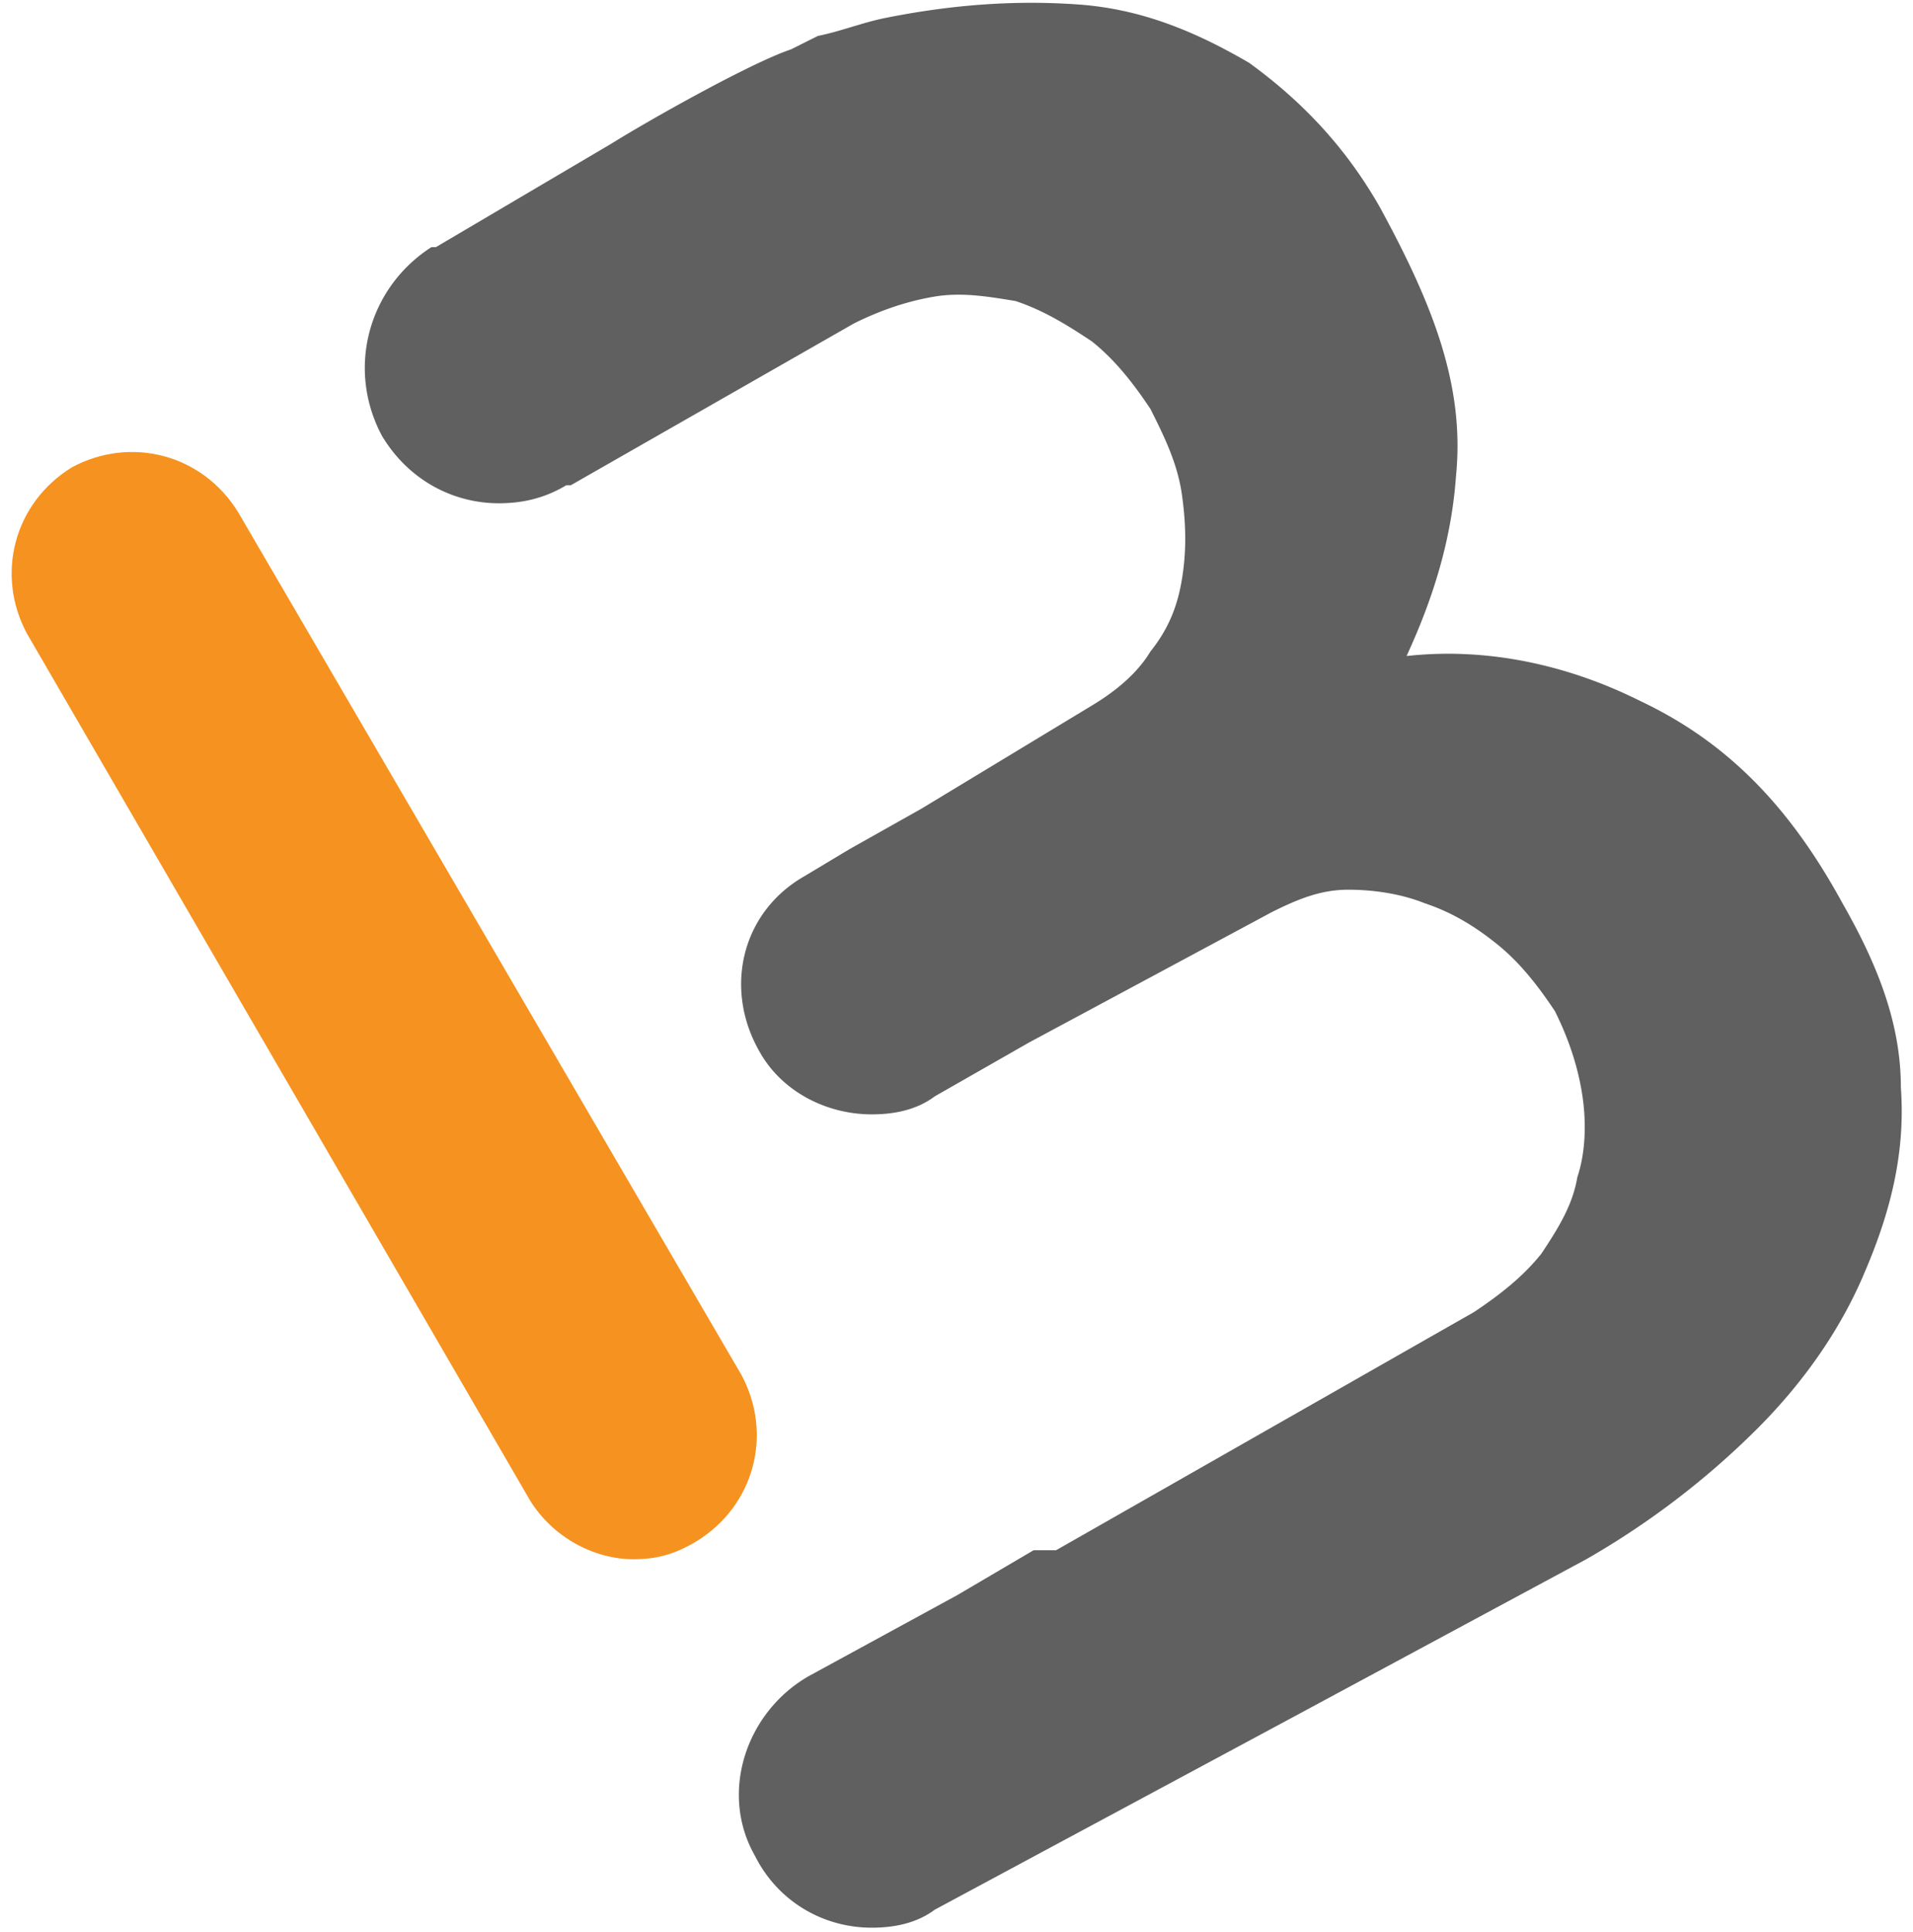 <svg width="99" height="100" xmlns="http://www.w3.org/2000/svg"><g fill="none" fill-rule="evenodd"><path d="M32.79 80.698c-2.092 0-4.185-1.163-5.348-3.024L1.395 32.791c-1.628-3.024-.697-6.744 2.326-8.605 3.023-1.628 6.744-.698 8.605 2.326l26.046 44.65c1.628 3.024.698 6.745-2.325 8.605-1.163.698-2.094.93-3.256.93z" fill="#F69220"/><path d="M98.372 56.28c0-3.257-1.163-6.28-3.023-9.536-2.79-5.116-6.047-8.372-10.465-10.465-3.721-1.86-7.907-2.79-12.093-2.326 1.395-3.023 2.325-6.046 2.558-9.302.465-4.651-1.163-8.837-3.954-13.953-1.86-3.256-4.186-5.582-6.744-7.442-2.79-1.628-5.581-2.79-8.837-3.023-3.256-.233-6.512 0-10 .697-1.163.233-2.326.698-3.488.93l-1.396.698c-2.093.698-7.442 3.721-9.302 4.884l-9.07 5.349h-.232c-3.256 2.093-4.419 6.279-2.559 9.767 1.396 2.326 3.721 3.489 6.047 3.489 1.163 0 2.326-.233 3.488-.93h.233l14.651-8.373c1.395-.697 2.79-1.163 4.186-1.395 1.395-.233 2.79 0 4.186.232 1.395.466 2.558 1.163 3.954 2.093 1.162.93 2.093 2.093 3.023 3.489.698 1.395 1.395 2.79 1.628 4.418.232 1.628.232 3.024 0 4.419-.233 1.395-.698 2.558-1.628 3.72-.698 1.164-1.86 2.094-3.023 2.792l-8.838 5.348-3.72 2.093-2.326 1.396c-3.256 1.86-4.186 5.814-2.326 9.07 1.163 2.093 3.489 3.255 5.814 3.255 1.163 0 2.326-.232 3.256-.93l4.884-2.79 12.558-6.745c1.395-.697 2.558-1.162 3.953-1.162 1.396 0 2.791.232 3.954.697 1.395.465 2.558 1.163 3.72 2.093 1.164.93 2.094 2.093 3.024 3.489.698 1.395 1.163 2.79 1.395 4.186.233 1.395.233 3.023-.232 4.418-.233 1.396-.93 2.558-1.86 3.954-.93 1.163-2.094 2.093-3.489 3.023L54.651 80.233h-1.163l-3.953 2.325-7.675 4.186c-3.255 1.86-4.65 6.047-2.79 9.303 1.163 2.325 3.488 3.72 6.046 3.72 1.163 0 2.326-.232 3.256-.93l18.605-10 15.116-8.14a42.305 42.305 0 0 0 8.837-6.744c2.558-2.558 4.419-5.348 5.582-8.139 1.395-3.256 2.093-6.28 1.86-9.535z" fill="#606060"/></g></svg>